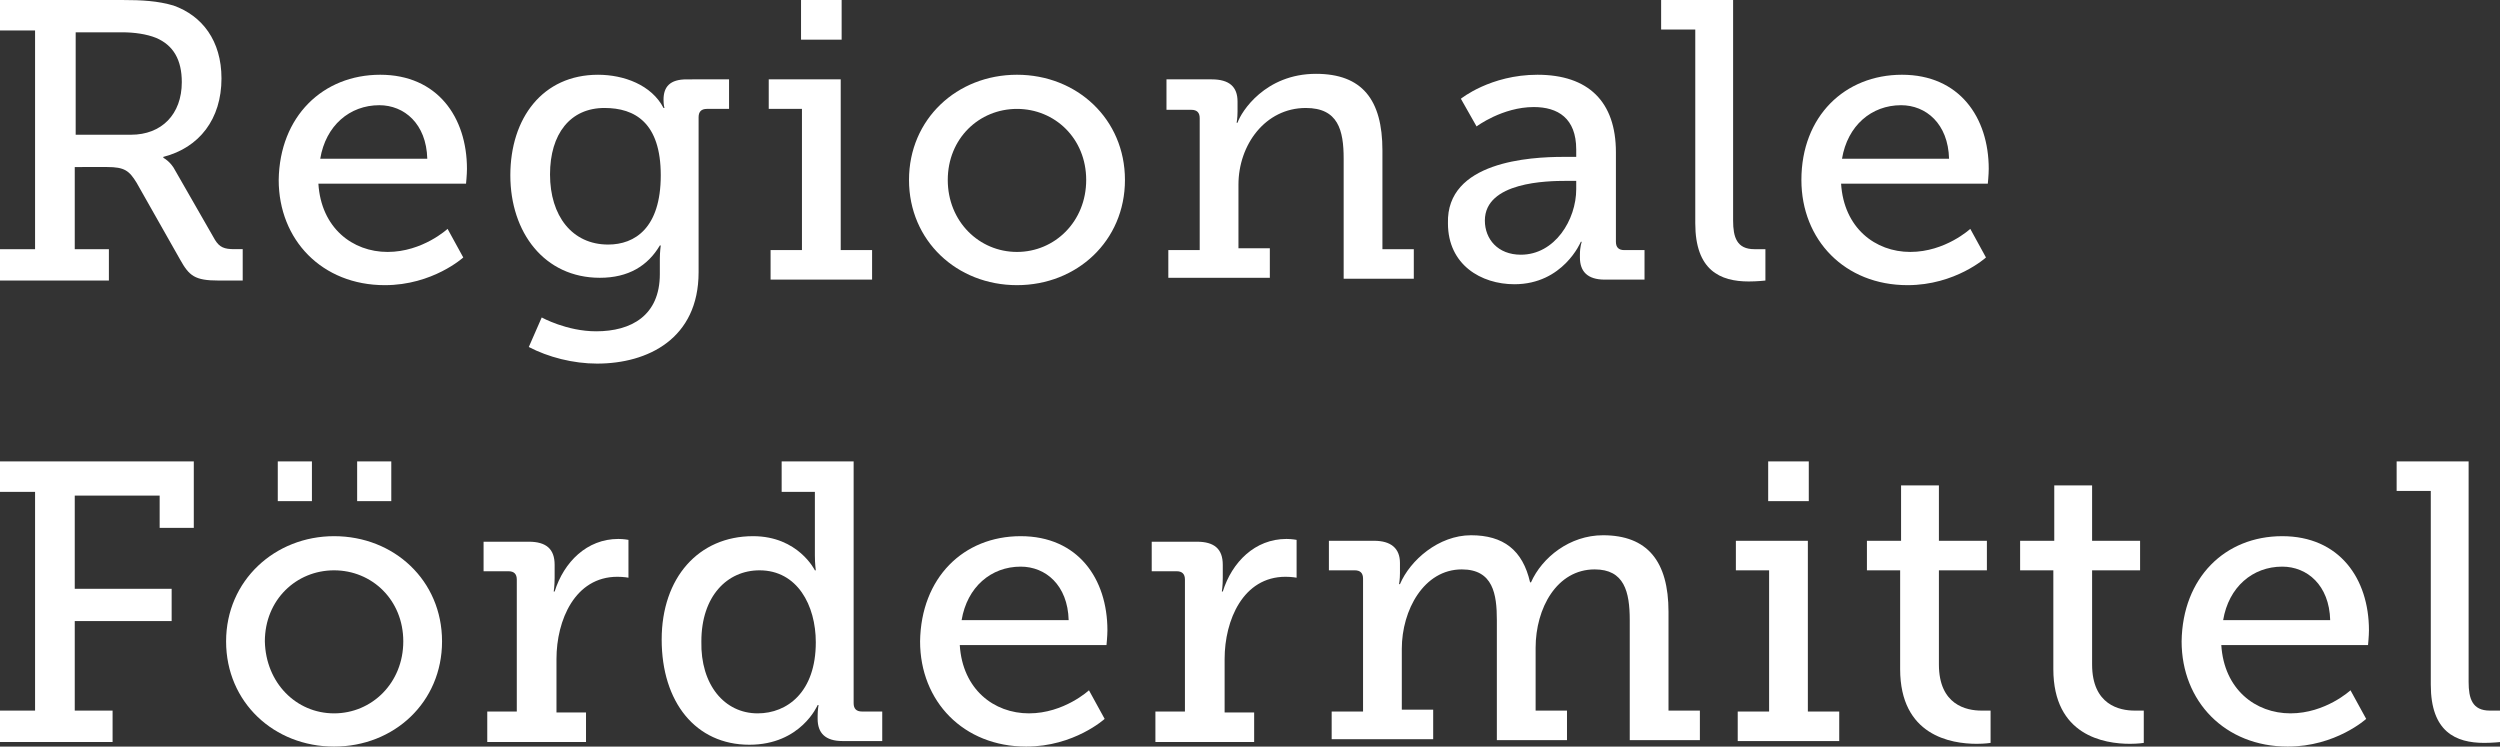 <?xml version="1.0" encoding="utf-8"?>
<!-- Generator: Adobe Illustrator 18.1.0, SVG Export Plug-In . SVG Version: 6.00 Build 0)  -->
<!DOCTYPE svg PUBLIC "-//W3C//DTD SVG 1.1//EN" "http://www.w3.org/Graphics/SVG/1.1/DTD/svg11.dtd">
<svg version="1.1" id="Ebene_1" xmlns="http://www.w3.org/2000/svg" xmlns:xlink="http://www.w3.org/1999/xlink" x="0px" y="0px"
	 viewBox="0 0 270.9 80.9" enable-background="new 0 0 270.9 80.9" xml:space="preserve">
<rect x="0" y="0" width="270.9" height="80.9" fill="#333333" stroke="none"/>
<g>
	<g>
		<path fill="#FFFFFF" d="M0,27h3.8V3.3H0V0h13.2c2.2,0,3.9,0.1,5.6,0.6C21.9,1.7,24,4.4,24,8.5c0,4.4-2.4,7.5-6.3,8.5v0.1
			c0,0,0.8,0.4,1.3,1.4l4.3,7.5c0.5,0.8,1,1,2.1,1h0.9v3.4h-2.6c-2.6,0-3.2-0.5-4.2-2.3l-4.7-8.3c-0.8-1.3-1.3-1.7-3.2-1.7H8.1V27
			h3.7v3.4H0V27z M14.2,14.6c3.3,0,5.5-2.2,5.5-5.7c0-2.4-0.9-4-2.8-4.8c-1-0.4-2.3-0.6-3.7-0.6h-5v11.1H14.2z"/>
		<path fill="#FFFFFF" d="M41.2,8.1c6.2,0,9.4,4.6,9.4,10.2c0,0.6-0.1,1.6-0.1,1.6H34.5c0.3,4.8,3.7,7.4,7.5,7.4
			c3.8,0,6.5-2.5,6.5-2.5l1.7,3.1c0,0-3.3,3-8.5,3c-6.8,0-11.5-4.9-11.5-11.4C30.3,12.6,35,8.1,41.2,8.1z M46.3,17.2
			c-0.1-3.8-2.5-5.8-5.2-5.8c-3.2,0-5.8,2.2-6.4,5.8H46.3z"/>
		<path fill="#FFFFFF" d="M64.6,35.9c3.8,0,6.9-1.7,6.9-6.2v-1.7c0-0.7,0.1-1.4,0.1-1.4h-0.1c-1.3,2.2-3.4,3.5-6.5,3.5
			c-6,0-9.7-4.9-9.7-11.1c0-6.2,3.5-10.9,9.5-10.9c2.8,0,5.8,1.1,7.1,3.6H72c0,0-0.1-0.3-0.1-0.9c0-1.4,0.7-2.2,2.5-2.2H79v3.2h-2.4
			c-0.6,0-0.9,0.3-0.9,0.9v16.8c0,7.2-5.5,9.9-11,9.9c-2.6,0-5.3-0.7-7.4-1.8l1.4-3.2C58.7,34.4,61.4,35.9,64.6,35.9z M71.6,19
			c0-5.7-2.8-7.3-6.1-7.3c-3.7,0-5.9,2.8-5.9,7.2c0,4.5,2.4,7.6,6.3,7.6C68.8,26.5,71.6,24.7,71.6,19z"/>
		<path fill="#FFFFFF" d="M83.5,27.1h3.4V11.8h-3.6V8.6h7.8v18.5h3.4v3.2h-11V27.1z M86.8,0h4.4v4.3h-4.4V0z"/>
		<path fill="#FFFFFF" d="M110.2,8.1c6.5,0,11.7,4.8,11.7,11.4c0,6.6-5.2,11.4-11.7,11.4s-11.7-4.8-11.7-11.4
			C98.5,12.9,103.7,8.1,110.2,8.1z M110.2,27.3c4.1,0,7.5-3.3,7.5-7.8c0-4.5-3.4-7.7-7.5-7.7c-4.1,0-7.5,3.2-7.5,7.7
			C102.7,24,106.1,27.3,110.2,27.3z"/>
		<path fill="#FFFFFF" d="M126.6,27.1h3.4V12.8c0-0.6-0.3-0.9-0.9-0.9h-2.7V8.6h4.9c1.9,0,2.8,0.8,2.8,2.4v1.1
			c0,0.7-0.1,1.2-0.1,1.2h0.1c0.4-1.2,3-5.3,8.5-5.3c5,0,7.2,2.8,7.2,8.3v10.7h3.4v3.2h-7.6v-13c0-3.1-0.6-5.5-4.1-5.5
			c-4.4,0-7.3,4-7.3,8.3v6.9h3.4v3.2h-11V27.1z"/>
		<path fill="#FFFFFF" d="M169.4,17h1.4v-0.8c0-3.4-2-4.6-4.6-4.6c-3.4,0-6.2,2.1-6.2,2.1l-1.7-3c0,0,3.2-2.6,8.3-2.6
			c5.5,0,8.5,2.9,8.5,8.4v9.7c0,0.6,0.3,0.9,0.9,0.9h2.2v3.2h-4.3c-1.9,0-2.7-0.9-2.7-2.4v-0.3c0-0.9,0.2-1.4,0.2-1.4h-0.1
			c0,0-1.9,4.6-7.2,4.6c-3.6,0-7.2-2.1-7.2-6.6C156.7,17.5,165.8,17,169.4,17z M164.8,27.6c3.7,0,6-3.8,6-7.1v-0.9h-1.1
			c-2,0-8.8,0.1-8.8,4.3C160.9,25.9,162.3,27.6,164.8,27.6z"/>
		<path fill="#FFFFFF" d="M183.6,3.2H180V0h7.8v23.9c0,1.8,0.4,3.1,2.3,3.1c0.7,0,1.2,0,1.2,0l0,3.4c0,0-0.9,0.1-1.8,0.1
			c-3.1,0-5.8-1.2-5.8-6.3V3.2z"/>
		<path fill="#FFFFFF" d="M206.1,8.1c6.2,0,9.4,4.6,9.4,10.2c0,0.6-0.1,1.6-0.1,1.6h-15.9c0.3,4.8,3.7,7.4,7.5,7.4
			c3.8,0,6.5-2.5,6.5-2.5l1.7,3.1c0,0-3.3,3-8.5,3c-6.8,0-11.5-4.9-11.5-11.4C195.2,12.6,199.9,8.1,206.1,8.1z M211.2,17.2
			c-0.1-3.8-2.5-5.8-5.2-5.8c-3.2,0-5.8,2.2-6.4,5.8H211.2z"/>
		<path fill="#FFFFFF" d="M0,77h3.8V53.3H0V50h21v7.2h-3.7v-3.5H8.1v10.1h10.5v3.5H8.1V77h4.1v3.4H0V77z"/>
		<path fill="#FFFFFF" d="M36.2,58.1c6.5,0,11.7,4.8,11.7,11.4c0,6.6-5.2,11.4-11.7,11.4c-6.5,0-11.7-4.8-11.7-11.4
			C24.5,62.9,29.8,58.1,36.2,58.1z M36.2,77.3c4.1,0,7.5-3.3,7.5-7.8c0-4.5-3.4-7.7-7.5-7.7c-4.1,0-7.5,3.2-7.5,7.7
			C28.8,74,32.1,77.3,36.2,77.3z M30.1,50h3.7v4.3h-3.7V50z M38.7,50h3.7v4.3h-3.7V50z"/>
		<path fill="#FFFFFF" d="M52.8,77.1H56V62.8c0-0.6-0.3-0.9-0.9-0.9h-2.7v-3.2h4.9c1.9,0,2.8,0.8,2.8,2.5v1.4c0,0.9-0.1,1.5-0.1,1.5
			h0.1c1-3.2,3.5-5.7,6.9-5.7c0.6,0,1.1,0.1,1.1,0.1v4.1c0,0-0.5-0.1-1.2-0.1c-4.6,0-6.6,4.7-6.6,8.9v5.8h3.2v3.2H52.8V77.1z"/>
		<path fill="#FFFFFF" d="M81.6,58.1c4.9,0,6.7,3.7,6.7,3.7h0.1c0,0-0.1-0.7-0.1-1.6v-6.9h-3.6V50h7.8v26.2c0,0.6,0.3,0.9,0.9,0.9
			h2.2v3.2h-4.3c-1.9,0-2.7-0.9-2.7-2.4v-0.3c0-0.7,0.1-1.2,0.1-1.2h-0.1c0,0-1.8,4.3-7.4,4.3c-5.8,0-9.5-4.6-9.5-11.4
			C71.7,62.6,75.7,58.1,81.6,58.1z M82.1,77.3c3.2,0,6.3-2.3,6.3-7.7c0-4-2-7.8-6.1-7.8c-3.5,0-6.3,2.8-6.3,7.7
			C75.9,74.2,78.5,77.3,82.1,77.3z"/>
		<path fill="#FFFFFF" d="M110.6,58.1c6.2,0,9.4,4.6,9.4,10.2c0,0.6-0.1,1.6-0.1,1.6H104c0.3,4.8,3.7,7.4,7.5,7.4
			c3.8,0,6.5-2.5,6.5-2.5l1.7,3.1c0,0-3.3,3-8.5,3c-6.8,0-11.5-4.9-11.5-11.4C99.8,62.6,104.4,58.1,110.6,58.1z M115.8,67.2
			c-0.1-3.8-2.5-5.8-5.2-5.8c-3.2,0-5.8,2.2-6.4,5.8H115.8z"/>
		<path fill="#FFFFFF" d="M125.1,77.1h3.3V62.8c0-0.6-0.3-0.9-0.9-0.9h-2.7v-3.2h4.9c1.9,0,2.8,0.8,2.8,2.5v1.4
			c0,0.9-0.1,1.5-0.1,1.5h0.1c1-3.2,3.5-5.7,6.9-5.7c0.6,0,1.1,0.1,1.1,0.1v4.1c0,0-0.5-0.1-1.2-0.1c-4.6,0-6.6,4.7-6.6,8.9v5.8h3.2
			v3.2h-10.7V77.1z"/>
		<path fill="#FFFFFF" d="M144.3,77.1h3.4V62.7c0-0.6-0.3-0.9-0.9-0.9H144v-3.2h4.9c1.8,0,2.8,0.8,2.8,2.4v1.1
			c0,0.7-0.1,1.2-0.1,1.2h0.1c1.1-2.6,4.2-5.3,7.7-5.3c3.5,0,5.6,1.6,6.4,5.1h0.1c1.2-2.7,4.2-5.1,7.8-5.1c4.8,0,7.1,2.8,7.1,8.3
			v10.7h3.4v3.2h-7.6v-13c0-3.1-0.6-5.5-3.8-5.5c-4.1,0-6.4,4.2-6.4,8.5v6.8h3.4v3.2h-7.6v-13c0-2.8-0.4-5.5-3.8-5.5
			c-4.1,0-6.5,4.4-6.5,8.6v6.6h3.4v3.2h-11V77.1z"/>
		<path fill="#FFFFFF" d="M188.3,77.1h3.4V61.8h-3.6v-3.2h7.8v18.5h3.4v3.2h-11V77.1z M191.6,50h4.4v4.3h-4.4V50z"/>
		<path fill="#FFFFFF" d="M206,61.8h-3.7v-3.2h3.7v-6h4.1v6h5.2v3.2h-5.2V72c0,4.4,3,5,4.6,5c0.6,0,1,0,1,0v3.5c0,0-0.6,0.1-1.5,0.1
			c-2.8,0-8.3-0.9-8.3-8.1V61.8z"/>
		<path fill="#FFFFFF" d="M222.6,61.8h-3.7v-3.2h3.7v-6h4.1v6h5.2v3.2h-5.2V72c0,4.4,3,5,4.6,5c0.6,0,1,0,1,0v3.5
			c0,0-0.6,0.1-1.5,0.1c-2.8,0-8.3-0.9-8.3-8.1V61.8z"/>
		<path fill="#FFFFFF" d="M247.3,58.1c6.2,0,9.4,4.6,9.4,10.2c0,0.6-0.1,1.6-0.1,1.6h-15.9c0.3,4.8,3.7,7.4,7.5,7.4
			c3.8,0,6.5-2.5,6.5-2.5l1.7,3.1c0,0-3.3,3-8.5,3c-6.8,0-11.5-4.9-11.5-11.4C236.5,62.6,241.1,58.1,247.3,58.1z M252.5,67.2
			c-0.1-3.8-2.5-5.8-5.2-5.8c-3.2,0-5.8,2.2-6.4,5.8H252.5z"/>
		<path fill="#FFFFFF" d="M263.3,53.2h-3.6V50h7.8v23.9c0,1.8,0.4,3.1,2.3,3.1c0.7,0,1.2,0,1.2,0l0,3.4c0,0-0.9,0.1-1.8,0.1
			c-3.1,0-5.8-1.2-5.8-6.3V53.2z"/>
	</g>
</g>
</svg>
